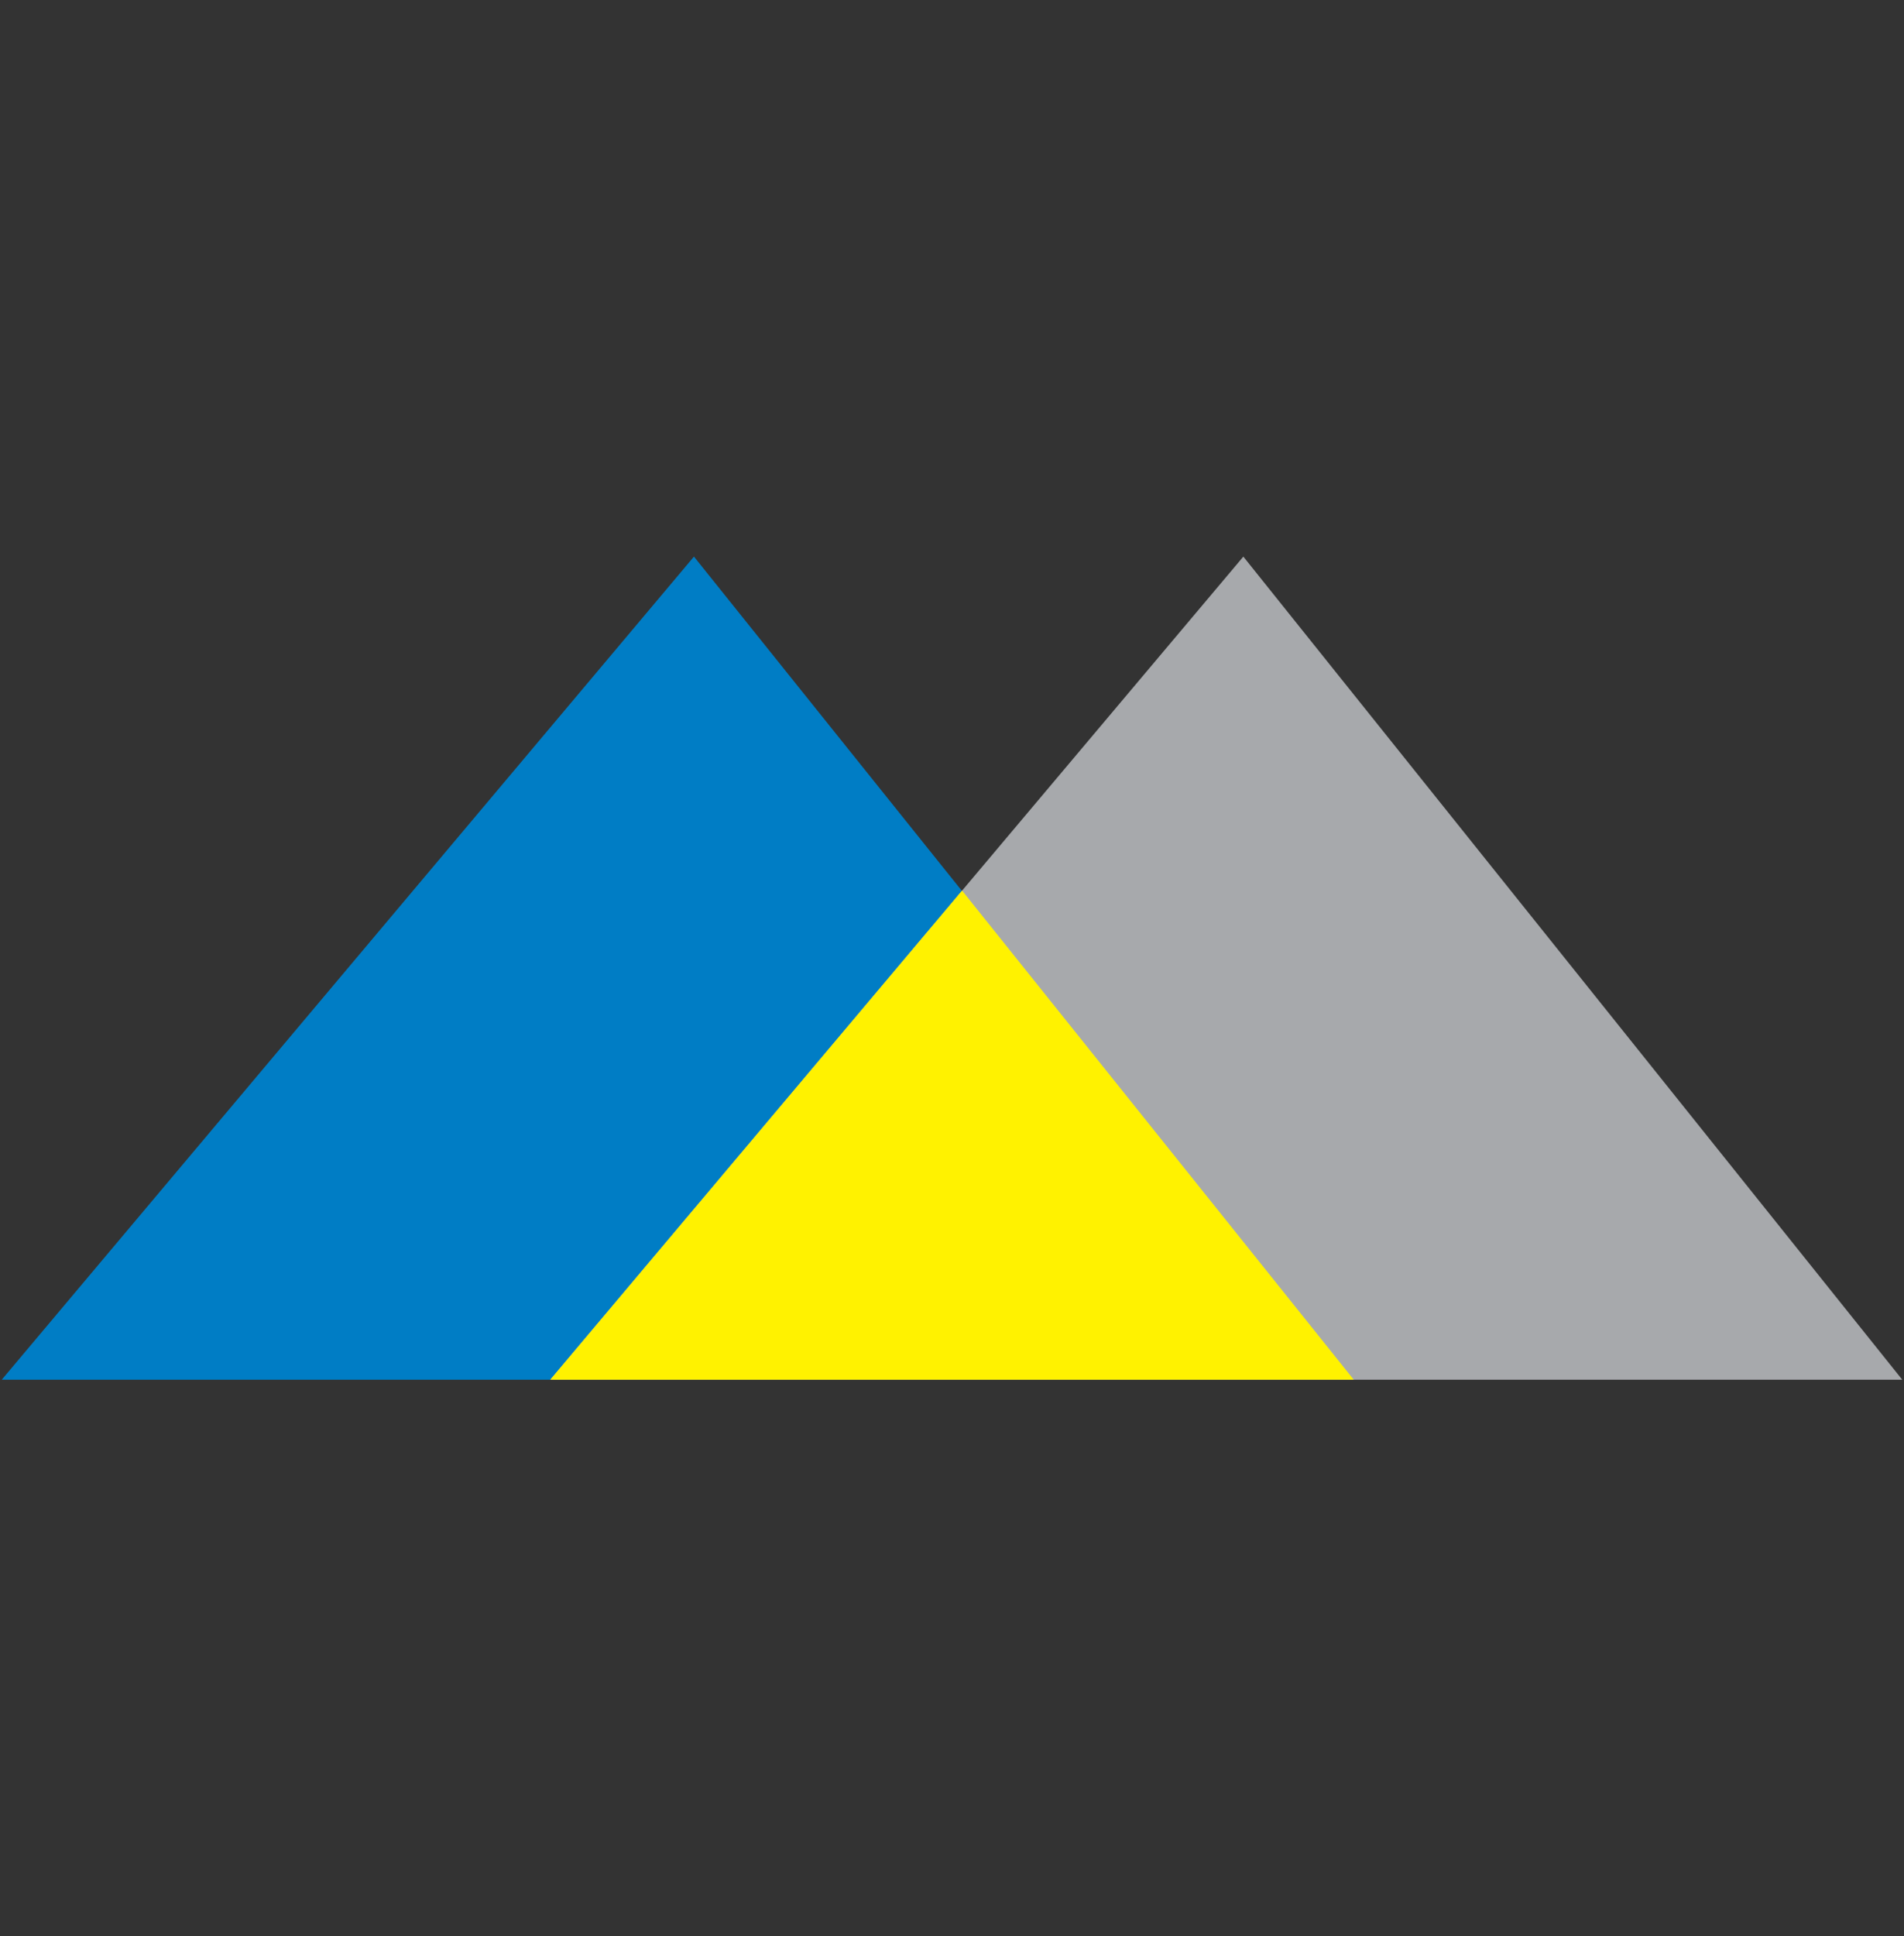 <?xml version="1.0" encoding="utf-8"?>
<!-- Generator: Adobe Illustrator 25.0.0, SVG Export Plug-In . SVG Version: 6.00 Build 0)  -->
<svg version="1.1" id="Layer_1" xmlns="http://www.w3.org/2000/svg" xmlns:xlink="http://www.w3.org/1999/xlink" x="0px" y="0px"
	 viewBox="0 0 217.3 220.9" style="enable-background:new 0 0 217.3 220.9;" xml:space="preserve">
<rect x="0" y="0" width="217.3" height="220.9" fill="#333333" stroke="none"/>
<style type="text/css">
	.st0{fill-rule:evenodd;clip-rule:evenodd;fill:#007DC5;}
	.st1{fill-rule:evenodd;clip-rule:evenodd;fill:#A7A9AC;}
	.st2{fill-rule:evenodd;clip-rule:evenodd;fill:#FFF200;}
</style>
<g>
	<polygon class="st0" points="79.2,63.5 154.5,157.4 0.2,157.4 	"/>
	<polygon class="st1" points="141.9,63.5 217.1,157.4 62.8,157.4 	"/>
	<polygon class="st2" points="109.8,101.6 154.5,157.4 62.8,157.4 	"/>
</g>
</svg>
